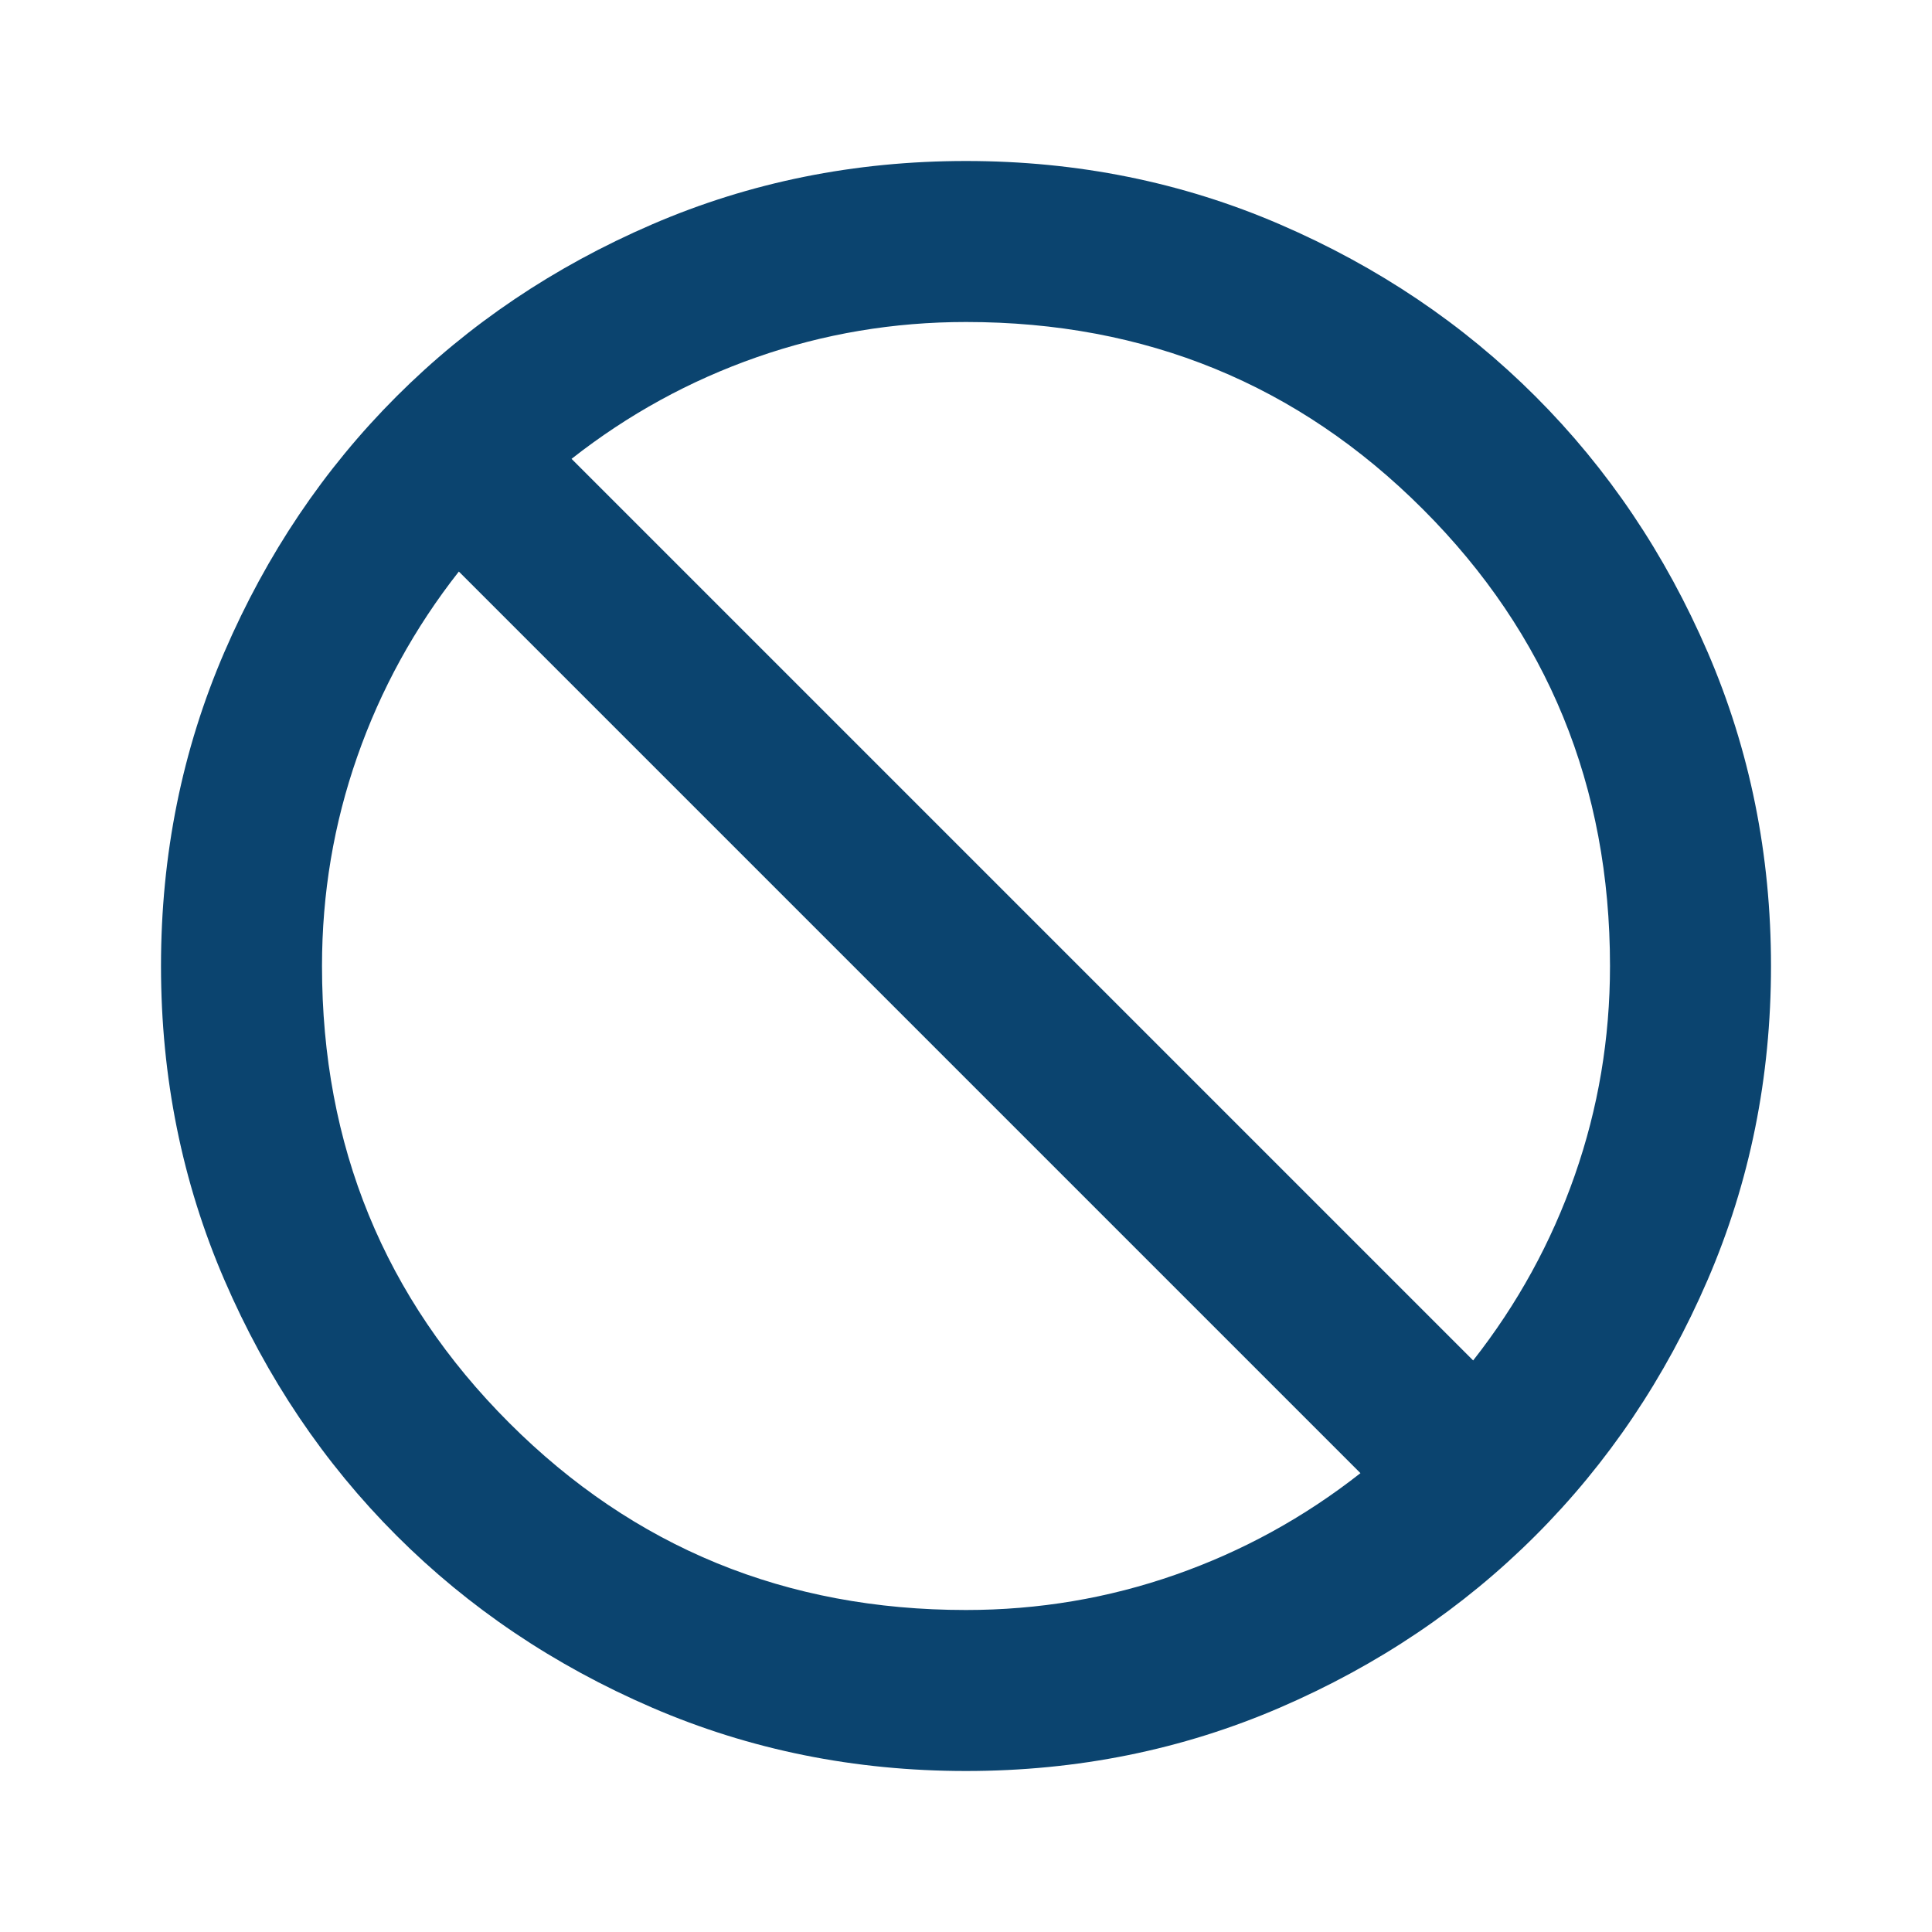 <svg xmlns="http://www.w3.org/2000/svg" width="90" height="90" viewBox="0 0 90 90" fill="none"><mask id="mask0_1_25774" style="mask-type:alpha" maskUnits="userSpaceOnUse" x="0" y="0" width="90" height="90"><rect width="90" height="90" fill="#D9D9D9"></rect></mask><g mask="url(#mask0_1_25774)"><path d="M45 82.5C39.812 82.5 34.938 81.516 30.375 79.547C25.812 77.578 21.844 74.906 18.469 71.531C15.094 68.156 12.422 64.188 10.453 59.625C8.484 55.062 7.5 50.188 7.5 45C7.5 39.812 8.484 34.938 10.453 30.375C12.422 25.812 15.094 21.844 18.469 18.469C21.844 15.094 25.812 12.422 30.375 10.453C34.938 8.484 39.812 7.5 45 7.5C50.188 7.5 55.062 8.484 59.625 10.453C64.188 12.422 68.156 15.094 71.531 18.469C74.906 21.844 77.578 25.812 79.547 30.375C81.516 34.938 82.5 39.812 82.5 45C82.5 50.188 81.516 55.062 79.547 59.625C77.578 64.188 74.906 68.156 71.531 71.531C68.156 74.906 64.188 77.578 59.625 79.547C55.062 81.516 50.188 82.5 45 82.5ZM45 75C48.375 75 51.625 74.453 54.75 73.359C57.875 72.266 60.75 70.688 63.375 68.625L21.375 26.625C19.312 29.25 17.734 32.125 16.641 35.25C15.547 38.375 15 41.625 15 45C15 53.375 17.906 60.469 23.719 66.281C29.531 72.094 36.625 75 45 75ZM68.625 63.375C70.688 60.75 72.266 57.875 73.359 54.75C74.453 51.625 75 48.375 75 45C75 36.625 72.094 29.531 66.281 23.719C60.469 17.906 53.375 15 45 15C41.625 15 38.375 15.547 35.25 16.641C32.125 17.734 29.25 19.312 26.625 21.375L68.625 63.375Z" fill="#0B446F"></path></g></svg>